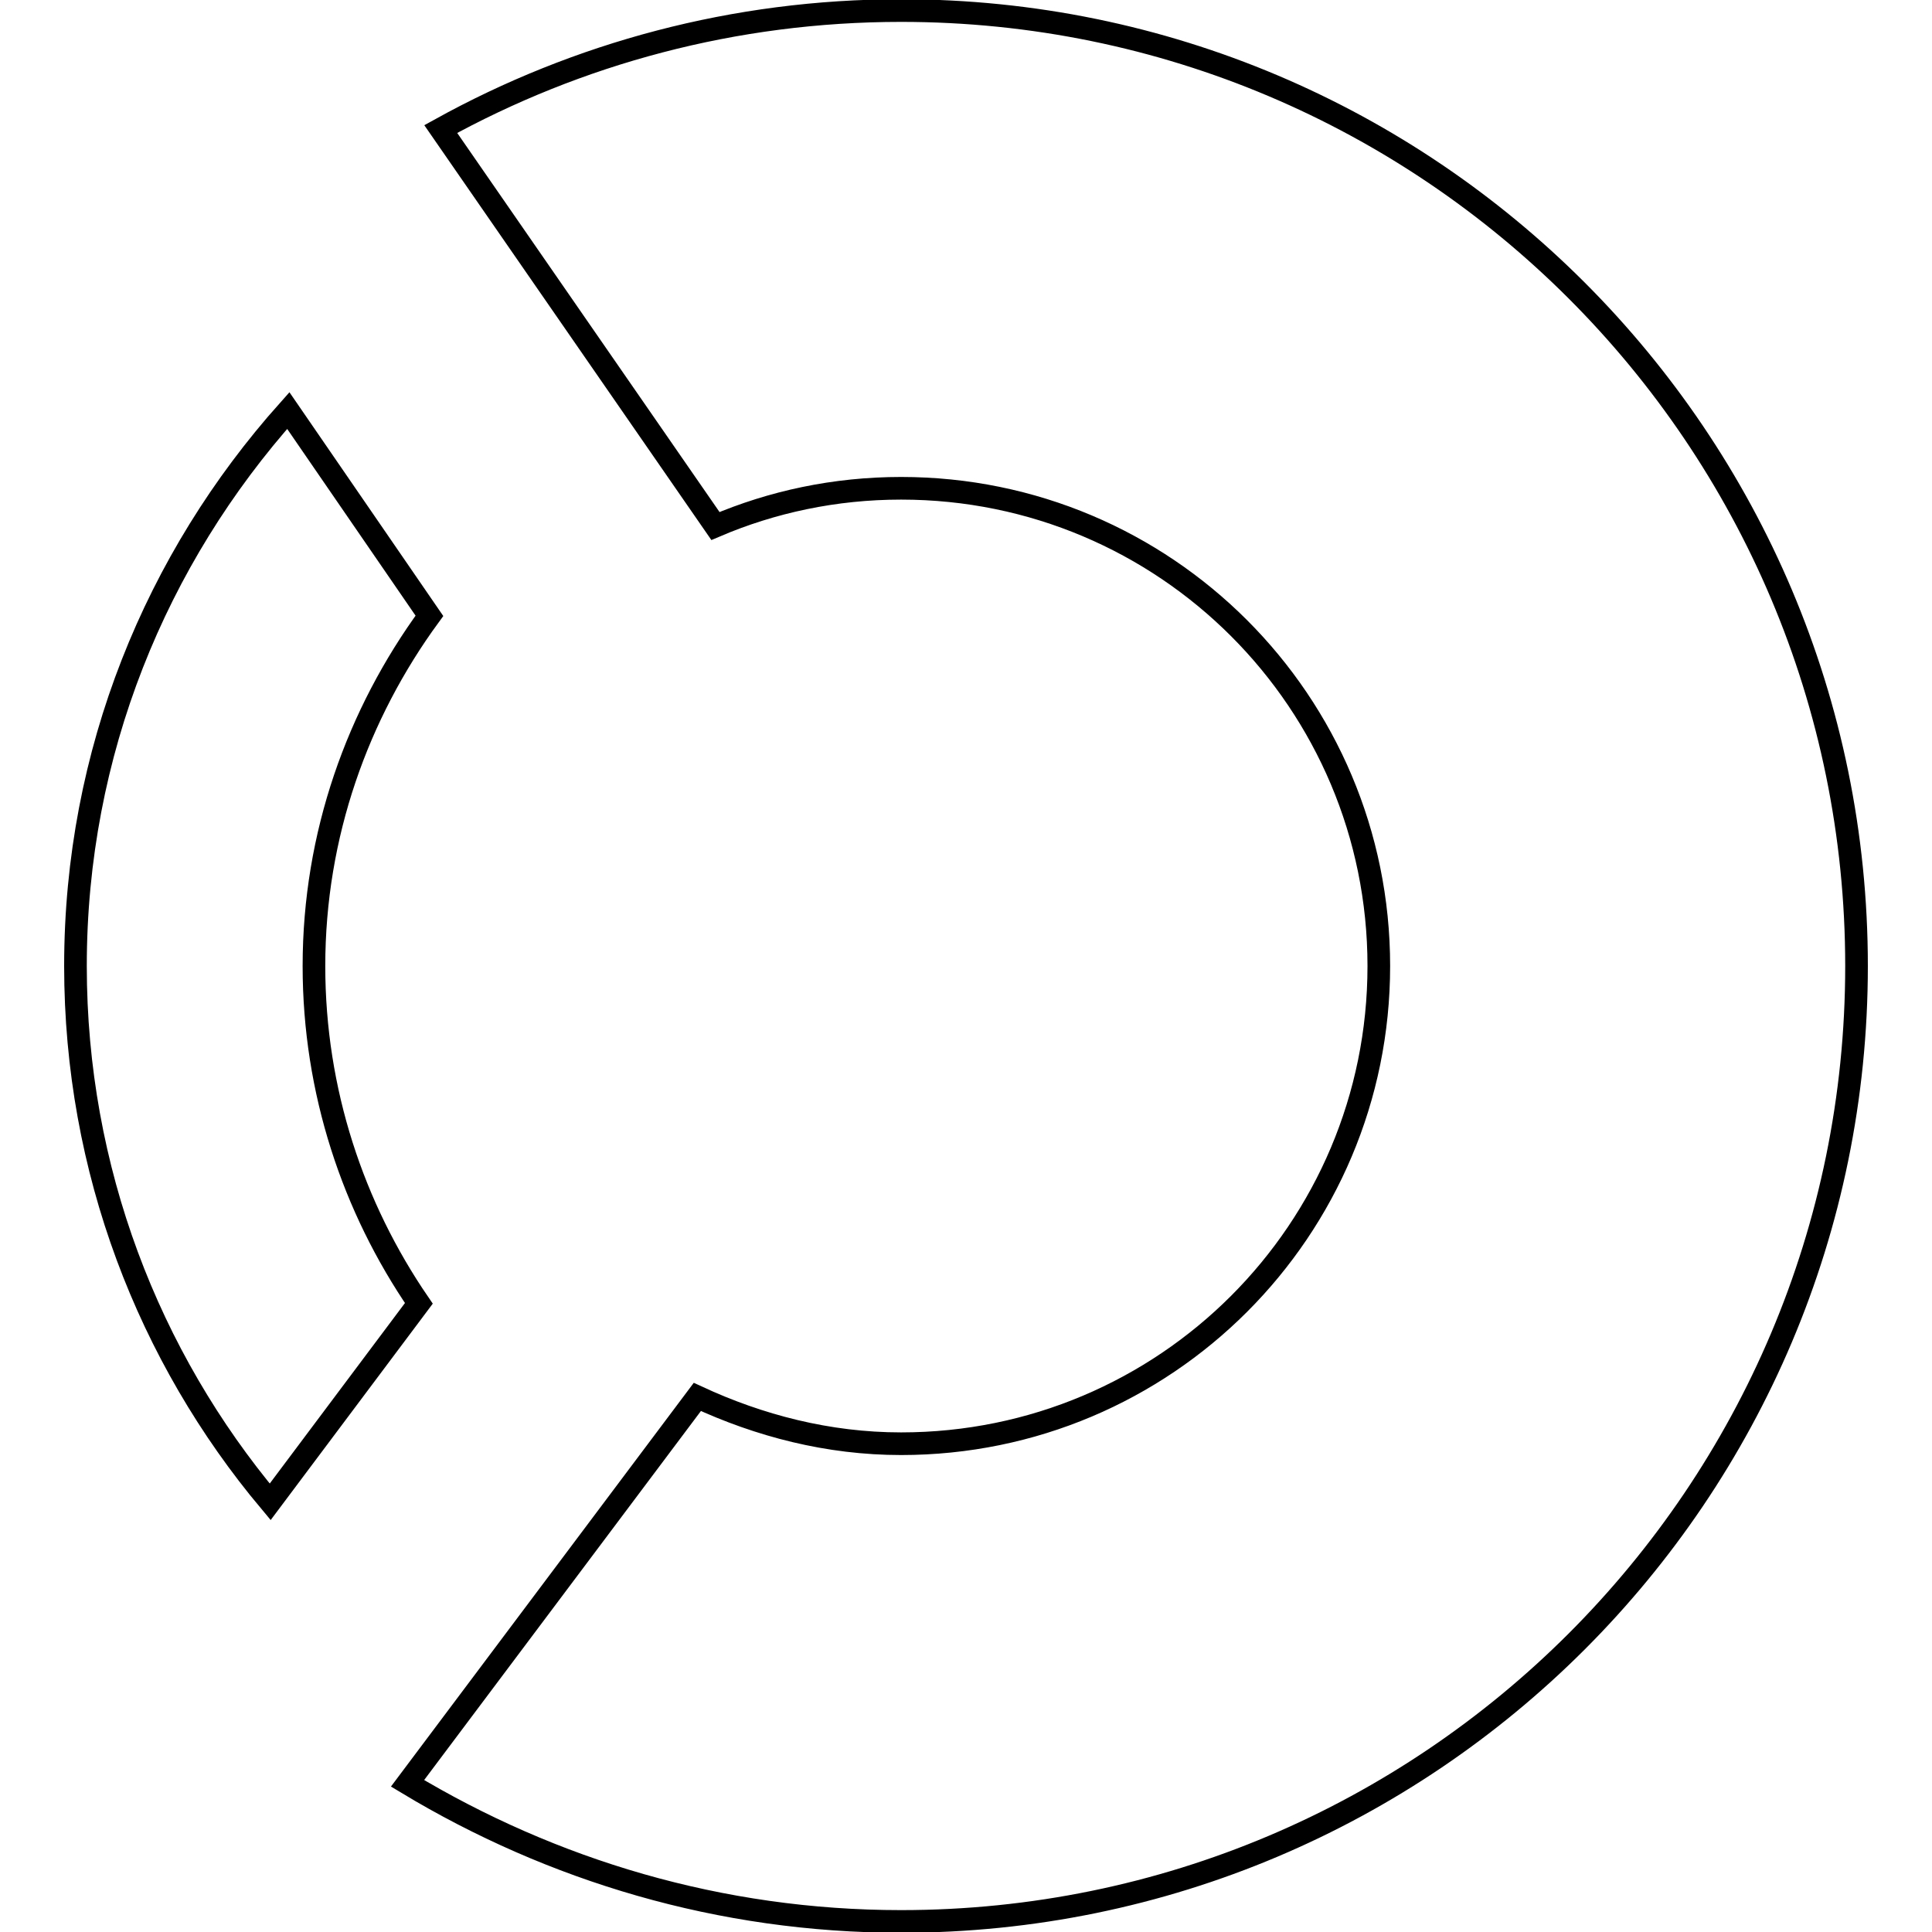 <?xml version="1.0" encoding="utf-8"?>
<!-- Svg Vector Icons : http://www.onlinewebfonts.com/icon -->
<!DOCTYPE svg PUBLIC "-//W3C//DTD SVG 1.1//EN" "http://www.w3.org/Graphics/SVG/1.1/DTD/svg11.dtd">
<svg version="1.1" xmlns="http://www.w3.org/2000/svg" xmlns:xlink="http://www.w3.org/1999/xlink" x="0px" y="0px" viewBox="0 0 256 256" enable-background="new 0 0 256 256" xml:space="preserve">
<g><g><path stroke-width="3" fill-opacity="0" stroke="#000000"  d="M41.6,128c0-17.4,5.8-33.4,15.3-46.4L38.2,54.4C20.7,74,10,99.7,10,128c0,27,9.7,51.8,25.8,71l19.7-26.3C46.8,160,41.6,144.6,41.6,128z"/><path stroke-width="3" fill-opacity="0" stroke="#000000"  d="M119.4,1.4c-22.1,0-42.9,5.7-61,15.7l36.4,52.6c7.5-3.2,15.8-5,24.6-5c35,0,63.3,28.3,63.3,63.3c0,35-28.3,63.3-63.3,63.3c-9.7,0-18.8-2.4-27-6.2L54,236.3c19.1,11.5,41.4,18.3,65.4,18.3c69.9,0,126.6-56.7,126.6-126.6C246,58.1,189.3,1.4,119.4,1.4z"/></g></g>
</svg>